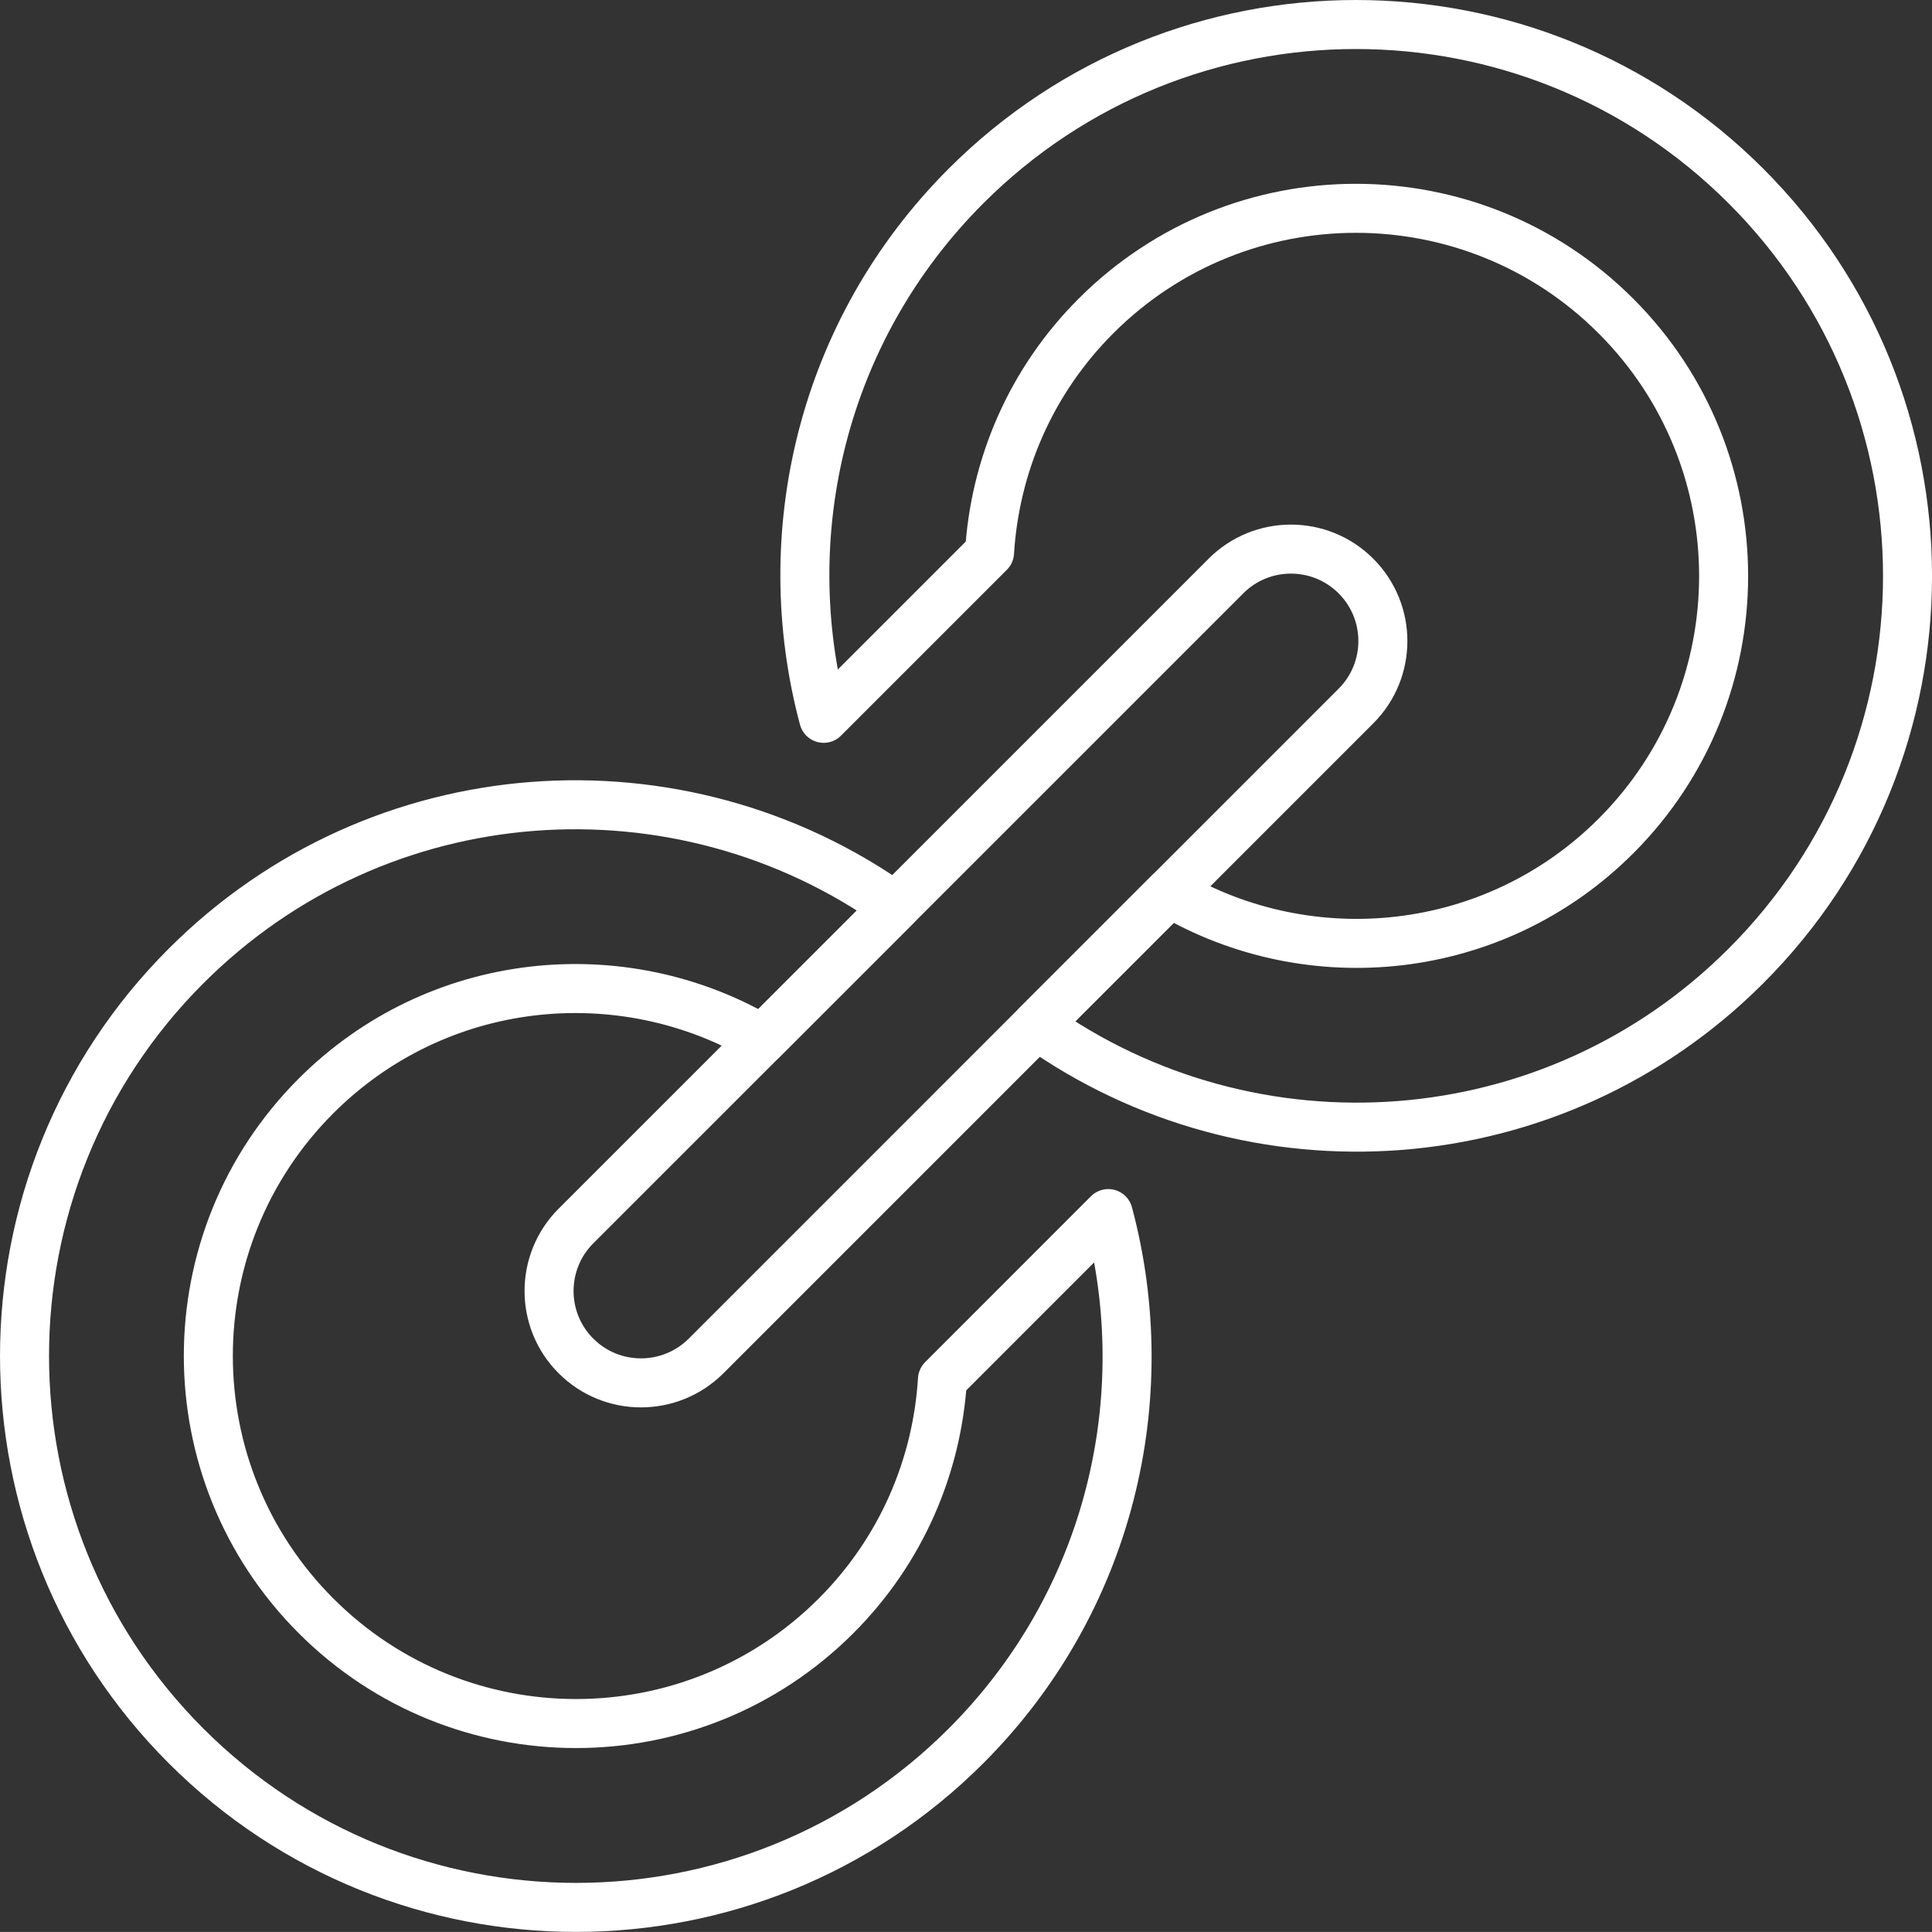 <?xml version="1.0" encoding="utf-8"?>
<!-- Generator: Adobe Illustrator 16.0.0, SVG Export Plug-In . SVG Version: 6.00 Build 0)  -->
<!DOCTYPE svg PUBLIC "-//W3C//DTD SVG 1.1//EN" "http://www.w3.org/Graphics/SVG/1.1/DTD/svg11.dtd">
<svg version="1.1" id="Layer_1" xmlns="http://www.w3.org/2000/svg" xmlns:xlink="http://www.w3.org/1999/xlink" x="0px" y="0px"
	 width="66.691px" height="66.689px" viewBox="66.656 66.655 66.691 66.689" enable-background="new 66.656 66.655 66.691 66.689"
	 xml:space="preserve">
<rect x="66.656" y="66.655" width="66.691" height="66.689" fill="#333333" stroke="none"/>
<g>
	
		<path fill="none" stroke="#FFFFFF" stroke-width="1.692" stroke-linecap="round" stroke-linejoin="round" stroke-miterlimit="10" d="
		M108.974,86.539c-0.003,0.002-0.003,0.003-0.006,0.007l-22.423,22.422c-0.001,0.004-0.004,0.004-0.006,0.006
		c-1.239,1.239-1.24,3.248-0.002,4.486c1.239,1.242,3.25,1.238,4.49,0.004l0,0l22.436-22.438c1.239-1.239,1.239-3.248-0.002-4.488
		C112.221,85.3,110.213,85.3,108.974,86.539z"/>
	
		<path fill="none" stroke="#FFFFFF" stroke-width="1.692" stroke-linecap="round" stroke-linejoin="round" stroke-miterlimit="10" d="
		M100.002,73.075c-4.981,4.982-6.611,12.03-4.914,18.376l5.726-5.726c0.185-2.972,1.4-5.889,3.674-8.163
		c4.955-4.955,12.991-4.955,17.946,0c4.959,4.958,4.959,12.993,0.004,17.95c-4.18,4.18-10.546,4.82-15.411,1.95l-4.579,4.579
		c7.433,5.294,17.81,4.627,24.477-2.043c7.436-7.435,7.436-19.486,0-26.921C119.488,65.643,107.436,65.643,100.002,73.075z"/>
	
		<path fill="none" stroke="#FFFFFF" stroke-width="1.692" stroke-linecap="round" stroke-linejoin="round" stroke-miterlimit="10" d="
		M100.001,126.923c4.98-4.981,6.61-12.029,4.912-18.376l-5.724,5.726c-0.184,2.971-1.402,5.888-3.674,8.161
		c-4.957,4.955-12.993,4.955-17.949,0c-4.958-4.958-4.958-12.991,0-17.95c4.18-4.177,10.543-4.818,15.41-1.947l4.581-4.581
		c-7.436-5.293-17.81-4.625-24.479,2.044c-7.432,7.434-7.436,19.485,0.001,26.923C80.513,134.355,92.566,134.355,100.001,126.923z"
		/>
</g>
</svg>
